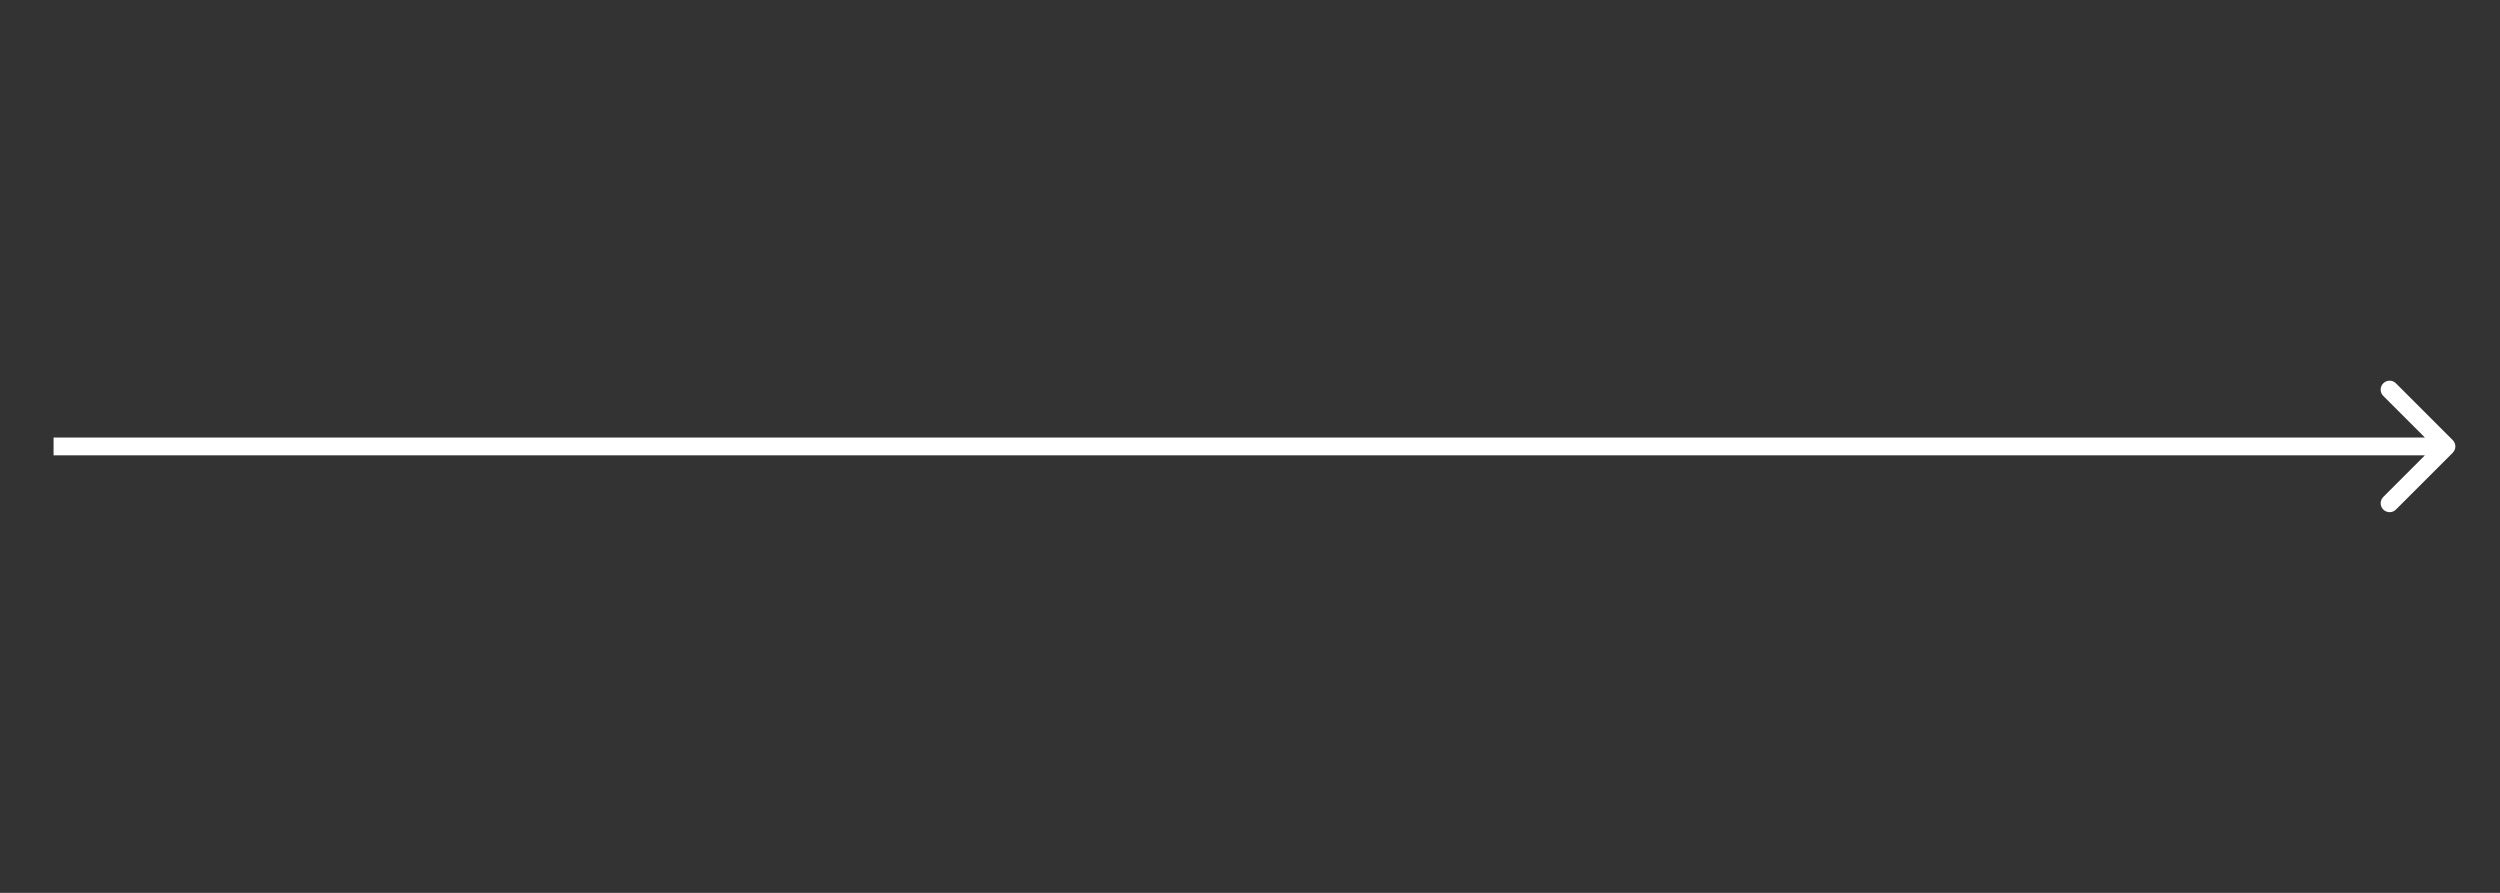 <?xml version="1.0" encoding="UTF-8"?> <svg xmlns="http://www.w3.org/2000/svg" width="140" height="50" viewBox="0 0 140 50" fill="none"><rect x="0" y="0" width="140" height="50" fill="#333333" stroke="none"/><path d="M137.354 25.354C137.549 25.158 137.549 24.842 137.354 24.646L134.172 21.465C133.976 21.269 133.66 21.269 133.464 21.465C133.269 21.66 133.269 21.976 133.464 22.172L136.293 25L133.464 27.828C133.269 28.024 133.269 28.34 133.464 28.535C133.66 28.731 133.976 28.731 134.172 28.535L137.354 25.354ZM3 25.5L137 25.5L137 24.5L3 24.5L3 25.5Z" fill="white"></path></svg> 